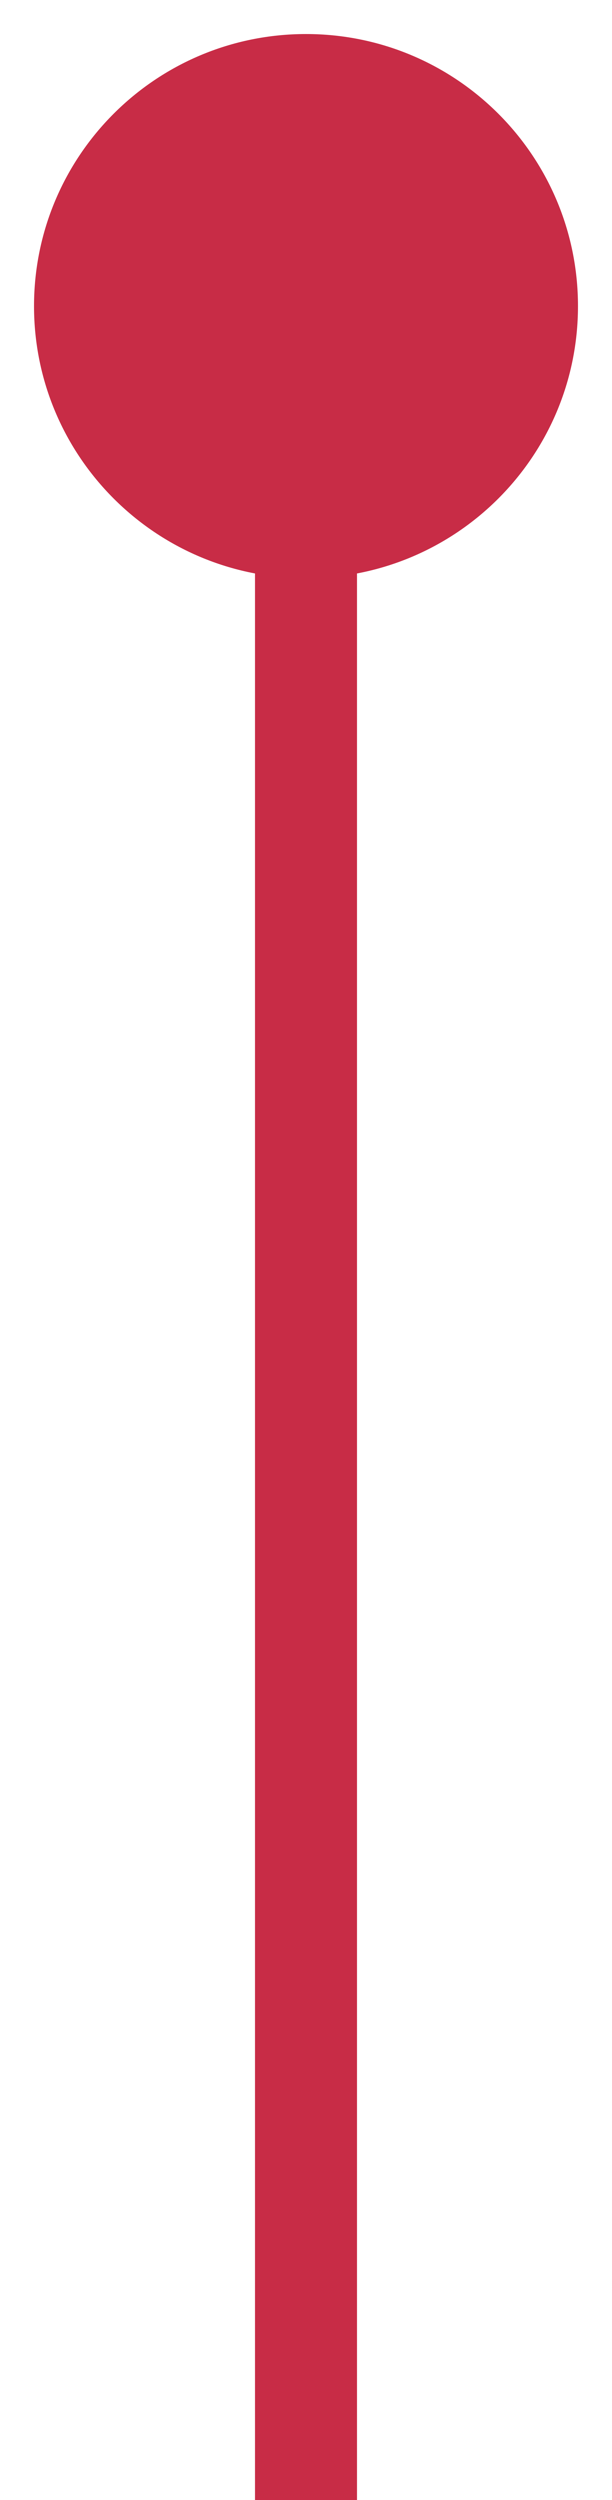 <?xml version="1.0" encoding="utf-8"?>
<svg xmlns="http://www.w3.org/2000/svg" width="12" height="49" viewBox="0 0 12 49" fill="none">
<path d="M0.667 6C0.667 8.946 3.054 11.333 6 11.333C8.946 11.333 11.333 8.946 11.333 6C11.333 3.054 8.946 0.667 6 0.667C3.054 0.667 0.667 3.054 0.667 6ZM7 49L7 6L5 6L5 49L7 49Z" fill="#C82C46"/>
</svg>